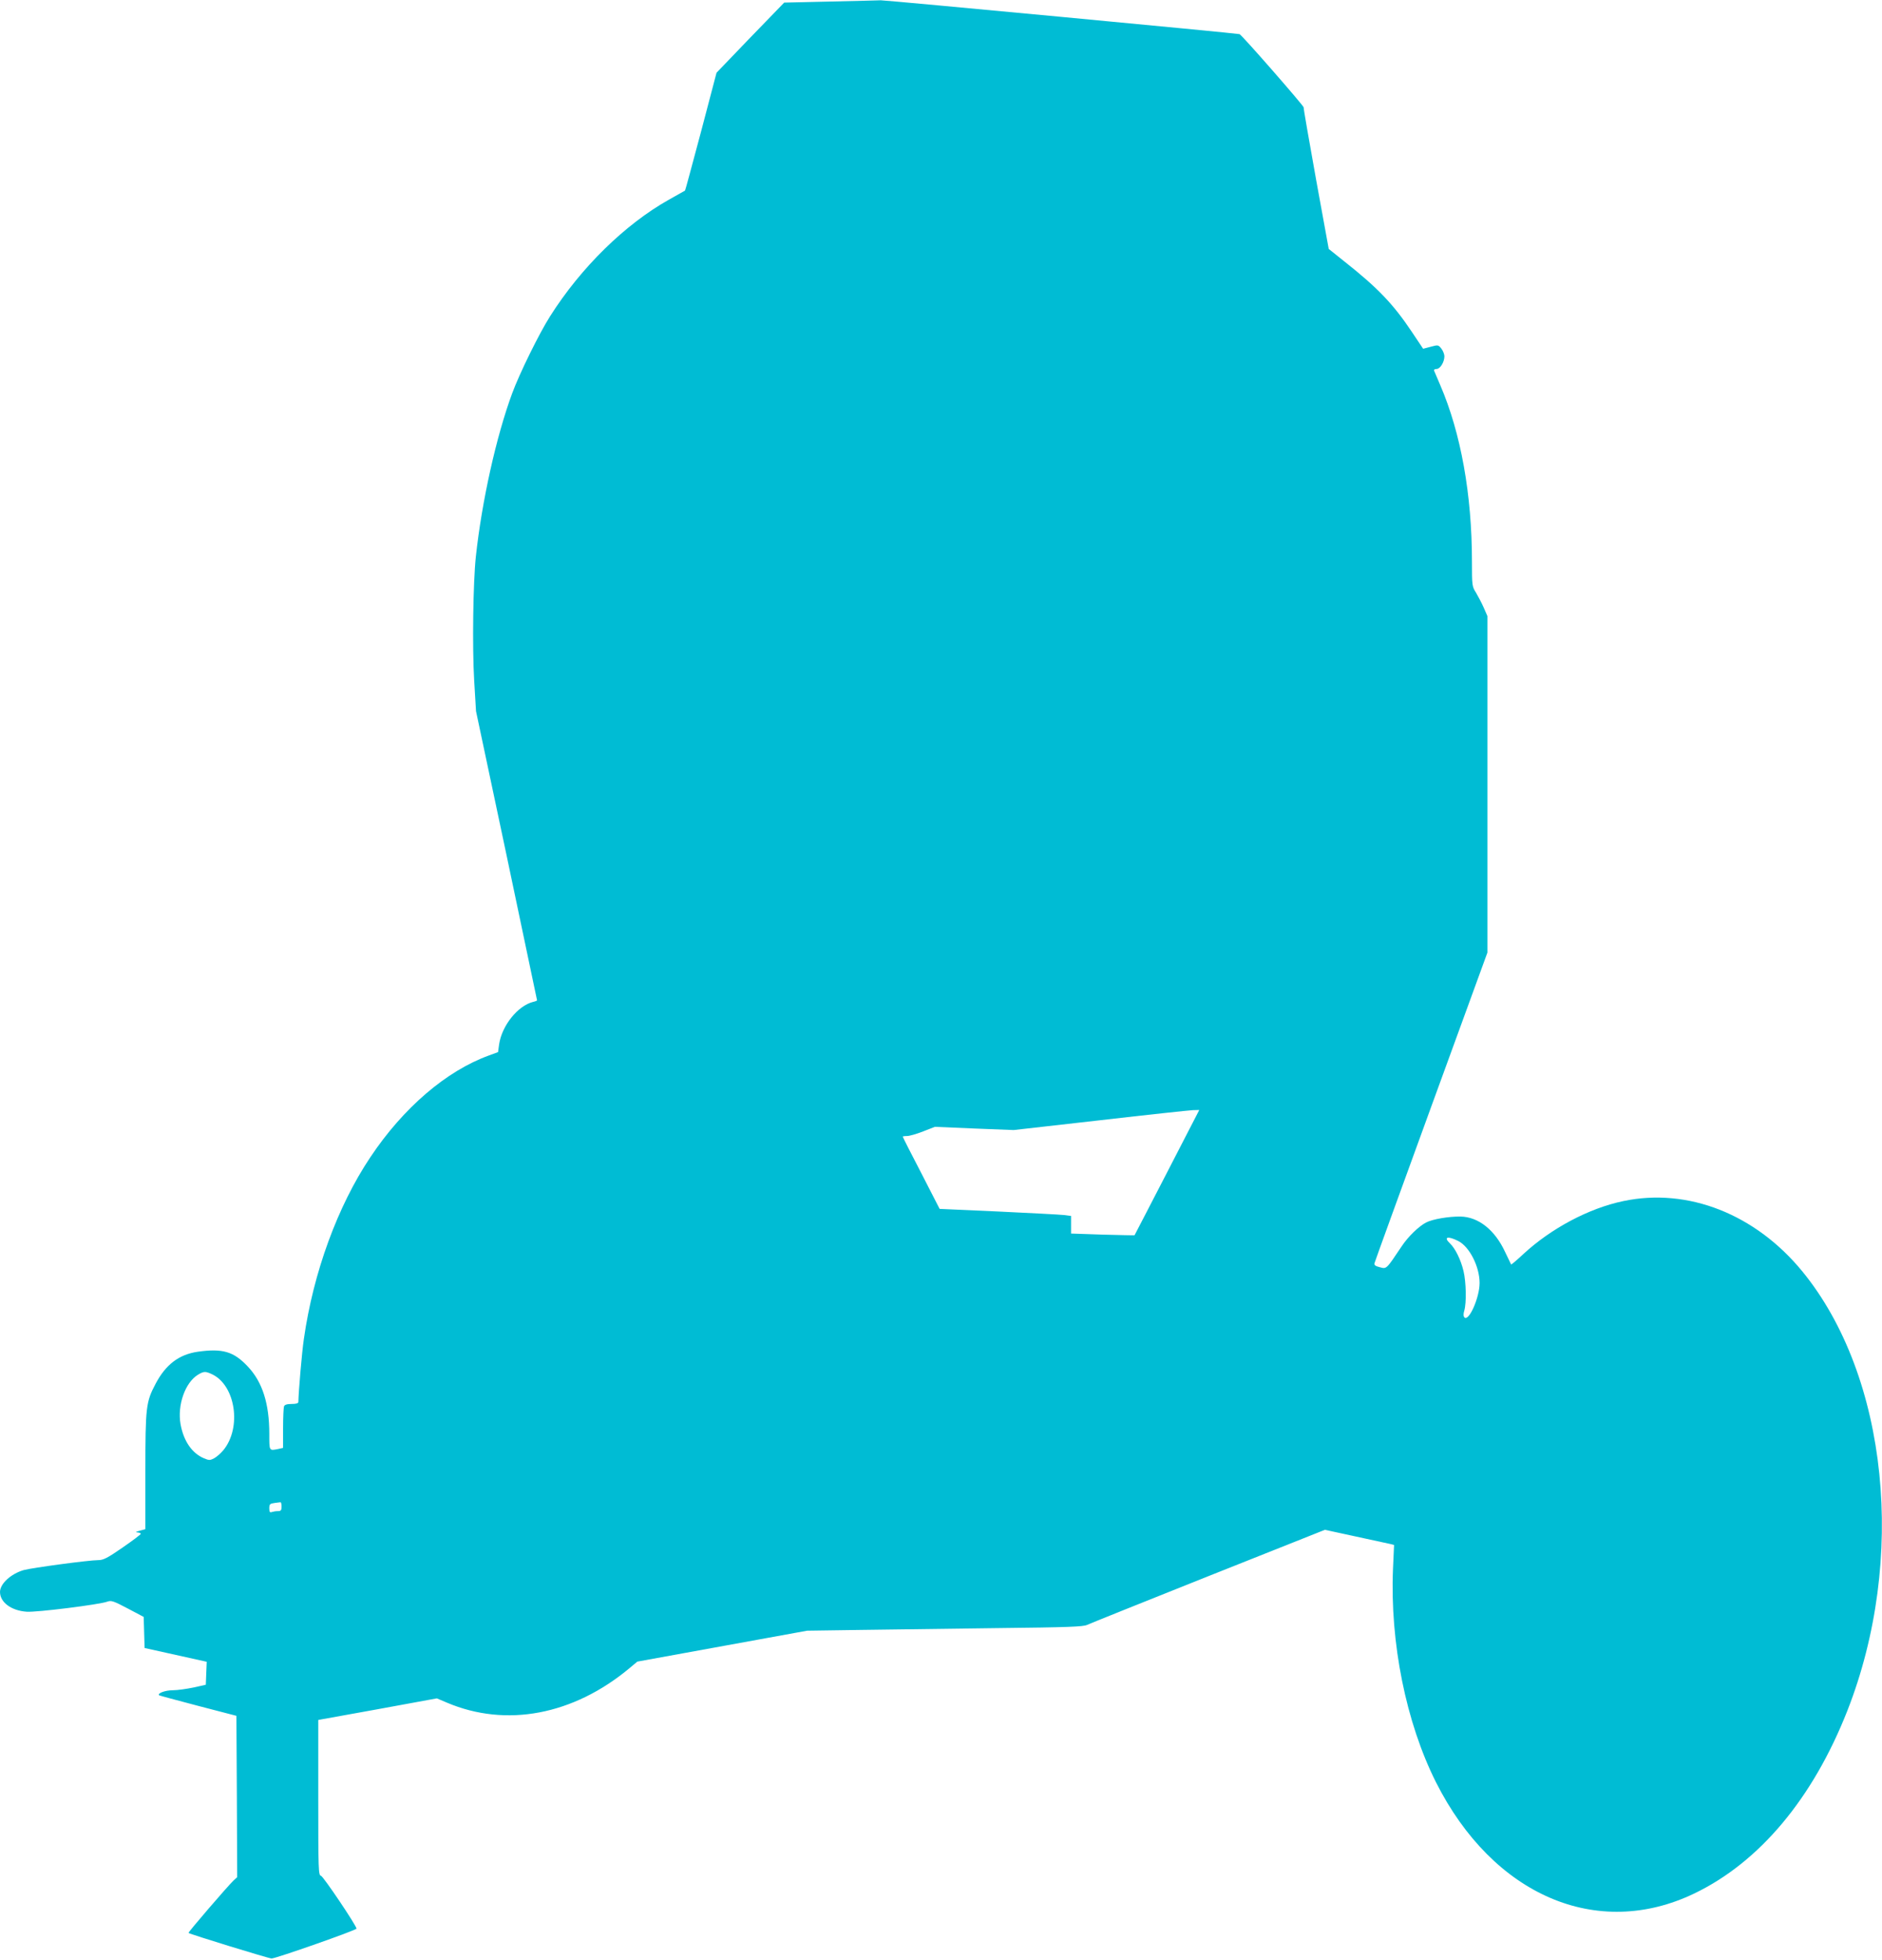 <?xml version="1.0" standalone="no"?>
<!DOCTYPE svg PUBLIC "-//W3C//DTD SVG 20010904//EN"
 "http://www.w3.org/TR/2001/REC-SVG-20010904/DTD/svg10.dtd">
<svg version="1.0" xmlns="http://www.w3.org/2000/svg"
 width="1230pt" height="1280pt" viewBox="0 0 1230 1280"
 preserveAspectRatio="xMidYMid meet">
<g transform="translate(0,1280) scale(0.1,-0.1)"
fill="#00bcd4" stroke="none">
<path d="M5430 12790 l-305 -7 -120 -124 c-66 -68 -166 -171 -221 -229 l-101
-105 -101 -384 c-57 -212 -103 -385 -105 -386 -1 -1 -48 -27 -105 -59 -287
-161 -576 -444 -777 -762 -71 -111 -202 -378 -248 -504 -104 -282 -198 -704
-237 -1065 -18 -167 -24 -592 -11 -810 l12 -200 200 -943 c109 -519 199 -945
199 -946 0 -2 -12 -7 -26 -10 -100 -25 -204 -155 -222 -277 l-7 -51 -60 -22
c-278 -101 -559 -341 -775 -665 -213 -318 -372 -751 -434 -1186 -13 -87 -35
-345 -36 -412 0 -9 -16 -13 -44 -13 -31 0 -46 -5 -50 -16 -3 -9 -6 -73 -6
-144 l0 -127 -31 -7 c-61 -12 -59 -15 -59 98 0 199 -45 340 -141 441 -92 98
-165 119 -327 96 -123 -18 -209 -84 -275 -209 -63 -119 -67 -151 -67 -574 l0
-376 -37 -10 c-26 -7 -31 -10 -15 -11 12 -1 22 -5 22 -9 0 -5 -54 -45 -119
-90 -98 -68 -126 -82 -158 -82 -61 0 -433 -50 -488 -65 -83 -24 -155 -89 -155
-143 0 -67 73 -122 174 -129 64 -5 479 47 528 66 25 9 40 4 133 -45 l104 -55
3 -101 3 -102 203 -45 203 -45 -3 -75 -3 -75 -80 -18 c-44 -9 -105 -18 -136
-18 -49 0 -103 -20 -89 -33 3 -2 118 -33 255 -69 l250 -65 3 -527 2 -527 -24
-22 c-36 -34 -298 -338 -294 -342 8 -8 525 -167 543 -167 28 0 555 185 555
195 0 19 -216 340 -232 345 -17 4 -18 33 -18 511 l0 507 388 70 387 71 66 -28
c387 -164 826 -81 1194 226 l50 42 555 101 555 101 345 5 c190 3 595 8 900 12
462 5 560 9 585 21 17 8 373 151 792 318 l762 303 203 -44 c112 -24 213 -46
226 -49 l23 -6 -7 -157 c-20 -482 85 -1003 281 -1393 373 -739 1053 -1032
1689 -726 426 205 774 621 999 1192 389 990 267 2185 -293 2870 -307 375 -749
549 -1171 460 -225 -47 -471 -178 -652 -345 -43 -40 -79 -71 -81 -69 -1 2 -19
39 -39 81 -67 145 -175 230 -292 232 -77 1 -183 -17 -225 -39 -48 -25 -118
-93 -159 -155 -102 -152 -98 -149 -143 -137 -29 7 -38 14 -35 26 2 9 169 469
371 1023 l367 1006 0 1099 0 1099 -24 55 c-13 30 -36 73 -50 97 -26 41 -27 45
-27 205 0 435 -72 838 -207 1151 -19 45 -37 87 -40 94 -3 7 3 12 16 12 23 0
51 45 51 83 0 13 -9 36 -20 50 -20 25 -21 25 -70 12 l-49 -13 -75 112 c-121
181 -224 288 -442 460 l-100 80 -83 455 c-45 251 -82 462 -81 470 0 11 -403
472 -419 478 -12 5 -2325 223 -2345 221 -12 -1 -158 -4 -326 -8z m2198 -7647
c-116 -225 -212 -409 -213 -411 -1 -1 -95 1 -209 4 l-206 7 0 58 0 57 -47 6
c-27 3 -220 13 -430 23 l-382 17 -120 234 c-67 128 -121 235 -121 238 0 2 12
4 28 4 15 0 62 13 105 30 l77 30 258 -11 257 -10 565 64 c311 36 584 65 606
66 l42 1 -210 -407z m1903 -449 c73 -37 139 -167 139 -274 0 -95 -70 -253 -99
-225 -7 8 -8 22 -1 45 15 51 12 186 -5 258 -18 75 -54 148 -89 181 -44 42 -14
50 55 15z m-8145 -870 c154 -73 195 -350 73 -497 -17 -20 -44 -44 -60 -52 -26
-14 -33 -14 -66 0 -78 33 -133 112 -153 223 -22 124 30 272 114 323 38 23 49
23 92 3z m454 -864 c0 -25 -4 -30 -24 -30 -13 0 -31 -3 -40 -6 -12 -5 -16 1
-16 24 0 27 4 31 33 35 17 2 35 5 40 5 4 1 7 -11 7 -28z"/>
</g>
</svg>
